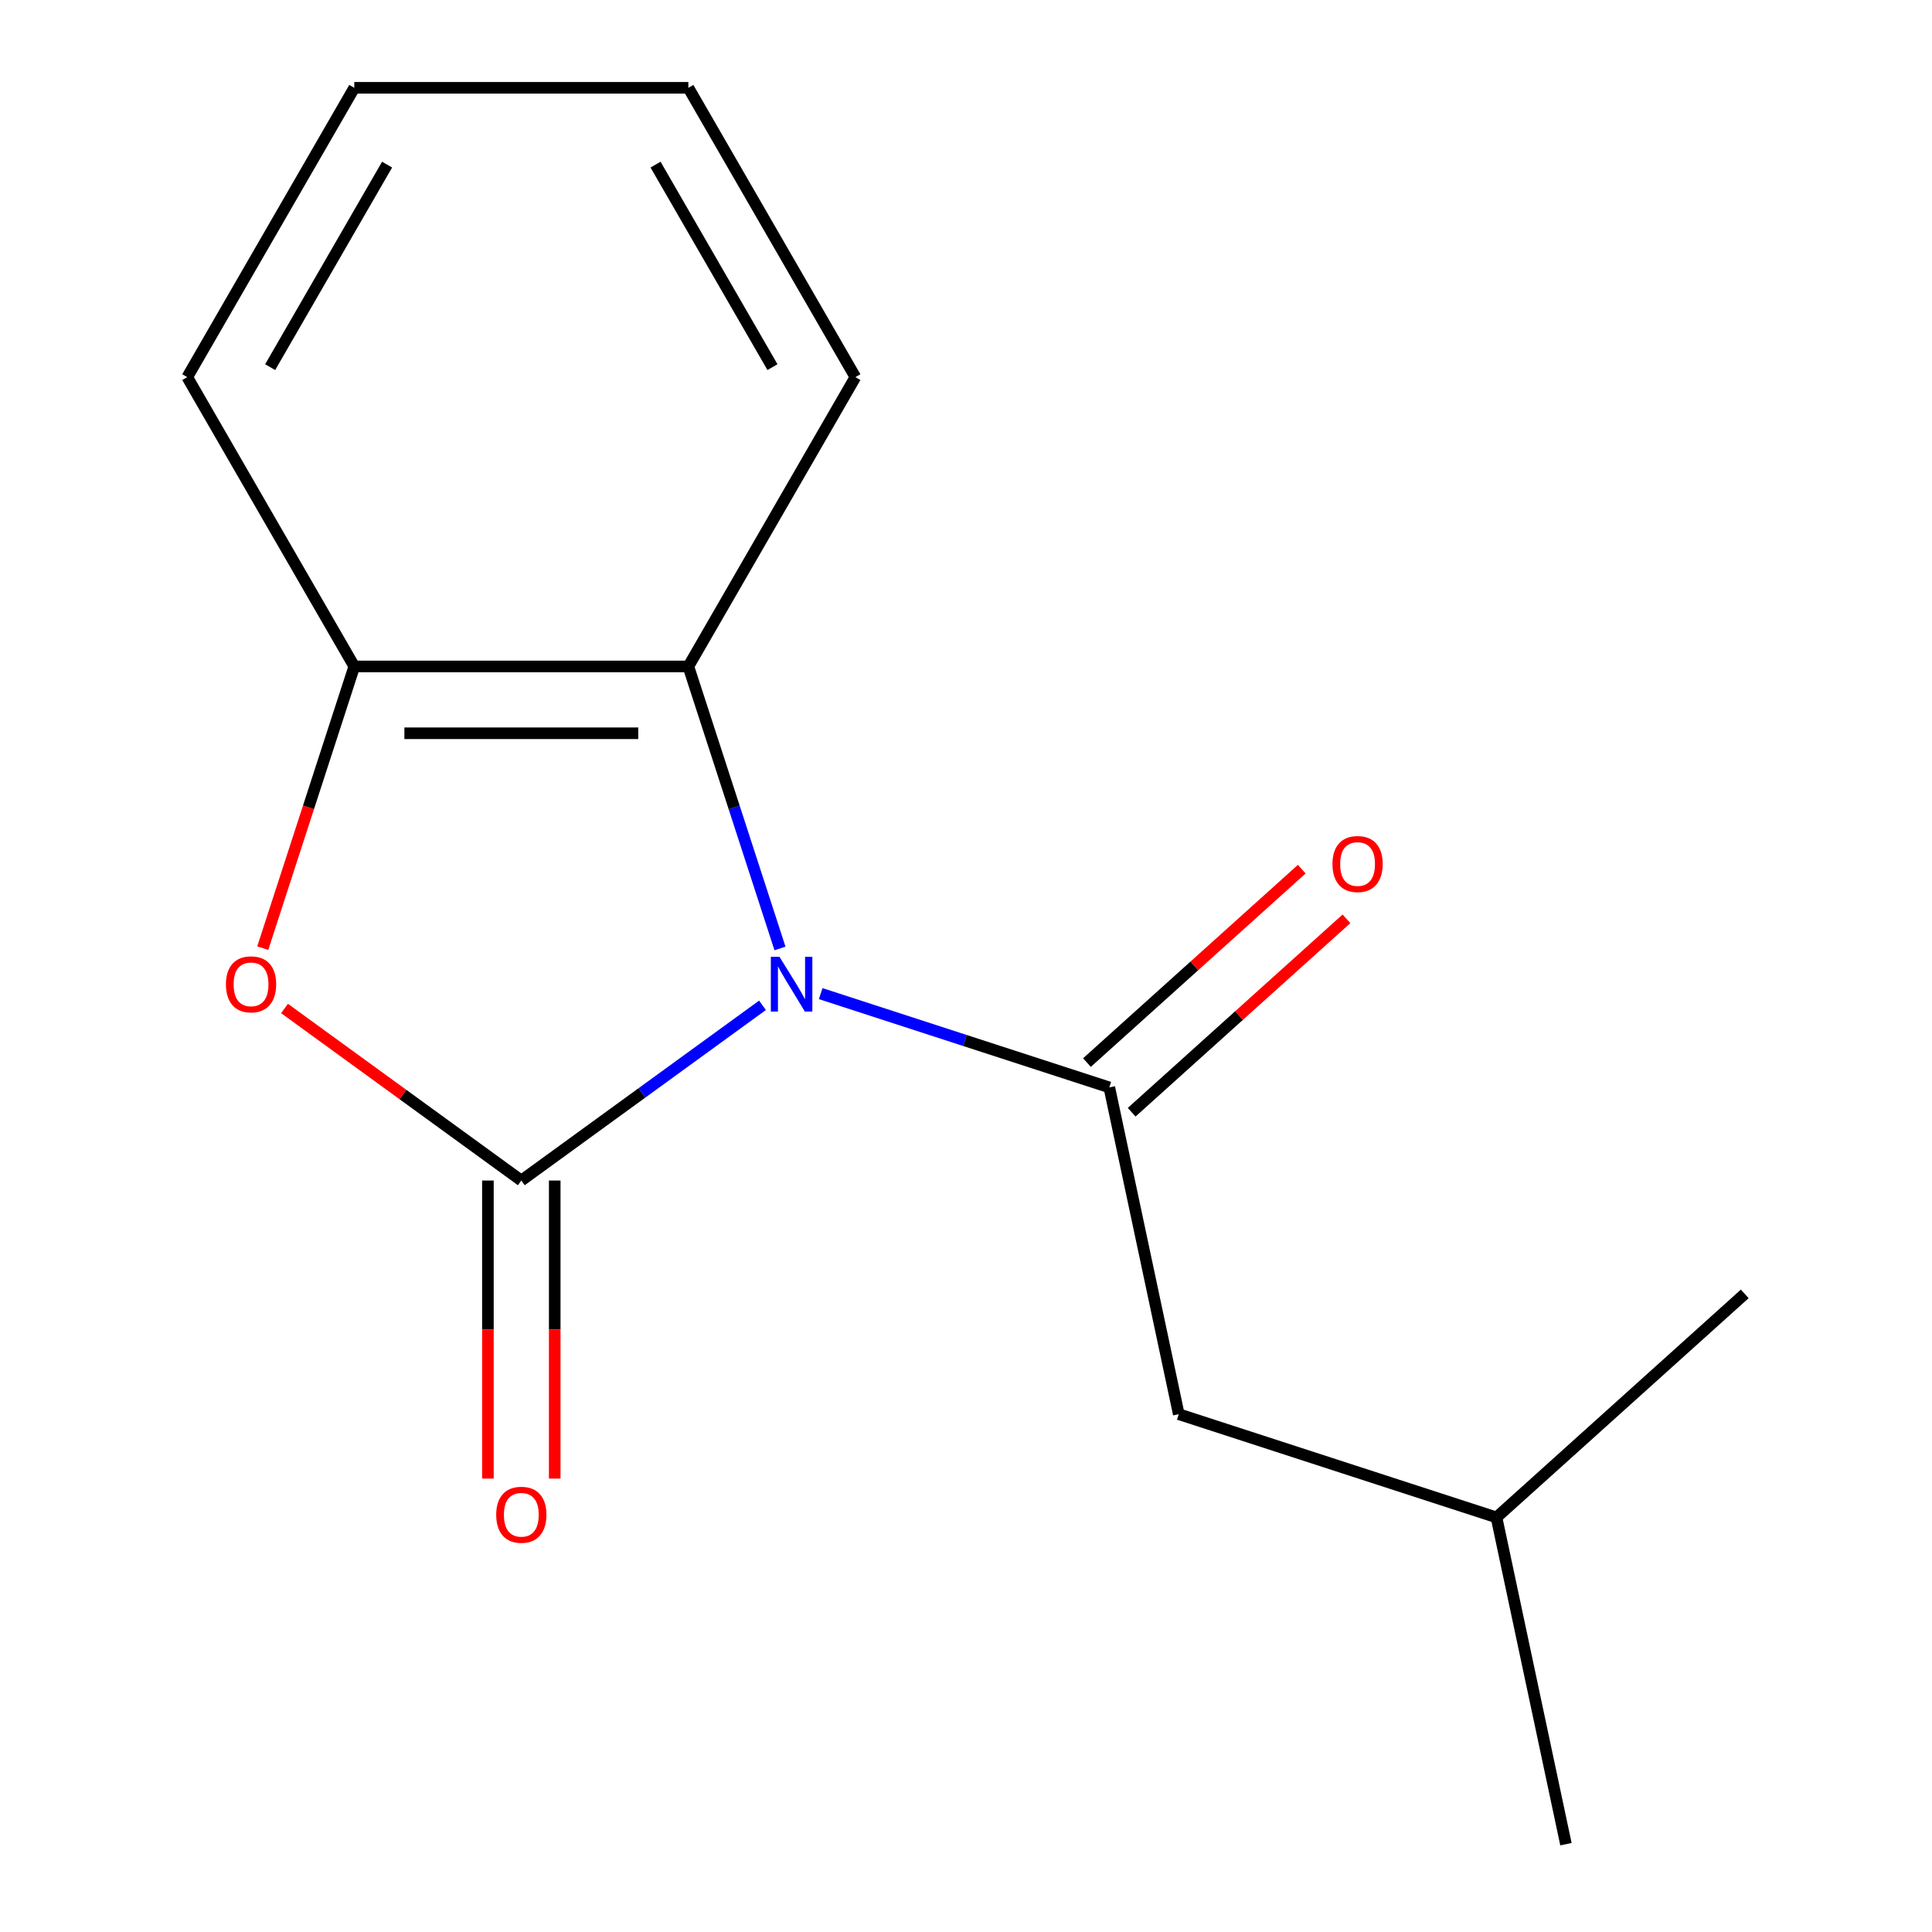 <?xml version='1.0' encoding='iso-8859-1'?>
<svg version='1.1' baseProfile='full'
              xmlns='http://www.w3.org/2000/svg'
                      xmlns:rdkit='http://www.rdkit.org/xml'
                      xmlns:xlink='http://www.w3.org/1999/xlink'
                  xml:space='preserve'
width='1000px' height='1000px' viewBox='0 0 1000 1000'>
<!-- END OF HEADER -->
<rect style='opacity:1.0;fill:#FFFFFF;stroke:none' width='1000' height='1000' x='0' y='0'> </rect>
<path class='bond-0' d='M 394.662,520.349 L 332.248,565.695' style='fill:none;fill-rule:evenodd;stroke:#0000FF;stroke-width:6px;stroke-linecap:butt;stroke-linejoin:miter;stroke-opacity:1' />
<path class='bond-0' d='M 332.248,565.695 L 269.834,611.042' style='fill:none;fill-rule:evenodd;stroke:#000000;stroke-width:6px;stroke-linecap:butt;stroke-linejoin:miter;stroke-opacity:1' />
<path class='bond-1' d='M 424.788,514.299 L 499.483,538.569' style='fill:none;fill-rule:evenodd;stroke:#0000FF;stroke-width:6px;stroke-linecap:butt;stroke-linejoin:miter;stroke-opacity:1' />
<path class='bond-1' d='M 499.483,538.569 L 574.177,562.838' style='fill:none;fill-rule:evenodd;stroke:#000000;stroke-width:6px;stroke-linecap:butt;stroke-linejoin:miter;stroke-opacity:1' />
<path class='bond-3' d='M 403.72,490.922 L 380.005,417.937' style='fill:none;fill-rule:evenodd;stroke:#0000FF;stroke-width:6px;stroke-linecap:butt;stroke-linejoin:miter;stroke-opacity:1' />
<path class='bond-3' d='M 380.005,417.937 L 356.291,344.953' style='fill:none;fill-rule:evenodd;stroke:#000000;stroke-width:6px;stroke-linecap:butt;stroke-linejoin:miter;stroke-opacity:1' />
<path class='bond-2' d='M 269.834,611.042 L 208.549,566.516' style='fill:none;fill-rule:evenodd;stroke:#000000;stroke-width:6px;stroke-linecap:butt;stroke-linejoin:miter;stroke-opacity:1' />
<path class='bond-2' d='M 208.549,566.516 L 147.265,521.991' style='fill:none;fill-rule:evenodd;stroke:#FF0000;stroke-width:6px;stroke-linecap:butt;stroke-linejoin:miter;stroke-opacity:1' />
<path class='bond-5' d='M 252.542,611.042 L 252.542,688.178' style='fill:none;fill-rule:evenodd;stroke:#000000;stroke-width:6px;stroke-linecap:butt;stroke-linejoin:miter;stroke-opacity:1' />
<path class='bond-5' d='M 252.542,688.178 L 252.542,765.314' style='fill:none;fill-rule:evenodd;stroke:#FF0000;stroke-width:6px;stroke-linecap:butt;stroke-linejoin:miter;stroke-opacity:1' />
<path class='bond-5' d='M 287.125,611.042 L 287.125,688.178' style='fill:none;fill-rule:evenodd;stroke:#000000;stroke-width:6px;stroke-linecap:butt;stroke-linejoin:miter;stroke-opacity:1' />
<path class='bond-5' d='M 287.125,688.178 L 287.125,765.314' style='fill:none;fill-rule:evenodd;stroke:#FF0000;stroke-width:6px;stroke-linecap:butt;stroke-linejoin:miter;stroke-opacity:1' />
<path class='bond-6' d='M 574.177,562.838 L 610.128,731.975' style='fill:none;fill-rule:evenodd;stroke:#000000;stroke-width:6px;stroke-linecap:butt;stroke-linejoin:miter;stroke-opacity:1' />
<path class='bond-7' d='M 585.748,575.689 L 641.337,525.636' style='fill:none;fill-rule:evenodd;stroke:#000000;stroke-width:6px;stroke-linecap:butt;stroke-linejoin:miter;stroke-opacity:1' />
<path class='bond-7' d='M 641.337,525.636 L 696.926,475.583' style='fill:none;fill-rule:evenodd;stroke:#FF0000;stroke-width:6px;stroke-linecap:butt;stroke-linejoin:miter;stroke-opacity:1' />
<path class='bond-7' d='M 562.607,549.988 L 618.196,499.936' style='fill:none;fill-rule:evenodd;stroke:#000000;stroke-width:6px;stroke-linecap:butt;stroke-linejoin:miter;stroke-opacity:1' />
<path class='bond-7' d='M 618.196,499.936 L 673.785,449.883' style='fill:none;fill-rule:evenodd;stroke:#FF0000;stroke-width:6px;stroke-linecap:butt;stroke-linejoin:miter;stroke-opacity:1' />
<path class='bond-15' d='M 136,490.762 L 159.688,417.857' style='fill:none;fill-rule:evenodd;stroke:#FF0000;stroke-width:6px;stroke-linecap:butt;stroke-linejoin:miter;stroke-opacity:1' />
<path class='bond-15' d='M 159.688,417.857 L 183.376,344.953' style='fill:none;fill-rule:evenodd;stroke:#000000;stroke-width:6px;stroke-linecap:butt;stroke-linejoin:miter;stroke-opacity:1' />
<path class='bond-4' d='M 356.291,344.953 L 183.376,344.953' style='fill:none;fill-rule:evenodd;stroke:#000000;stroke-width:6px;stroke-linecap:butt;stroke-linejoin:miter;stroke-opacity:1' />
<path class='bond-4' d='M 330.354,379.536 L 209.313,379.536' style='fill:none;fill-rule:evenodd;stroke:#000000;stroke-width:6px;stroke-linecap:butt;stroke-linejoin:miter;stroke-opacity:1' />
<path class='bond-8' d='M 356.291,344.953 L 442.749,195.204' style='fill:none;fill-rule:evenodd;stroke:#000000;stroke-width:6px;stroke-linecap:butt;stroke-linejoin:miter;stroke-opacity:1' />
<path class='bond-9' d='M 183.376,344.953 L 96.918,195.204' style='fill:none;fill-rule:evenodd;stroke:#000000;stroke-width:6px;stroke-linecap:butt;stroke-linejoin:miter;stroke-opacity:1' />
<path class='bond-10' d='M 610.128,731.975 L 774.58,785.409' style='fill:none;fill-rule:evenodd;stroke:#000000;stroke-width:6px;stroke-linecap:butt;stroke-linejoin:miter;stroke-opacity:1' />
<path class='bond-13' d='M 442.749,195.204 L 356.291,45.455' style='fill:none;fill-rule:evenodd;stroke:#000000;stroke-width:6px;stroke-linecap:butt;stroke-linejoin:miter;stroke-opacity:1' />
<path class='bond-13' d='M 399.83,190.033 L 339.31,85.208' style='fill:none;fill-rule:evenodd;stroke:#000000;stroke-width:6px;stroke-linecap:butt;stroke-linejoin:miter;stroke-opacity:1' />
<path class='bond-16' d='M 96.918,195.204 L 183.376,45.455' style='fill:none;fill-rule:evenodd;stroke:#000000;stroke-width:6px;stroke-linecap:butt;stroke-linejoin:miter;stroke-opacity:1' />
<path class='bond-16' d='M 139.837,190.033 L 200.357,85.208' style='fill:none;fill-rule:evenodd;stroke:#000000;stroke-width:6px;stroke-linecap:butt;stroke-linejoin:miter;stroke-opacity:1' />
<path class='bond-11' d='M 774.58,785.409 L 810.532,954.545' style='fill:none;fill-rule:evenodd;stroke:#000000;stroke-width:6px;stroke-linecap:butt;stroke-linejoin:miter;stroke-opacity:1' />
<path class='bond-12' d='M 774.58,785.409 L 903.082,669.706' style='fill:none;fill-rule:evenodd;stroke:#000000;stroke-width:6px;stroke-linecap:butt;stroke-linejoin:miter;stroke-opacity:1' />
<path class='bond-14' d='M 356.291,45.455 L 183.376,45.455' style='fill:none;fill-rule:evenodd;stroke:#000000;stroke-width:6px;stroke-linecap:butt;stroke-linejoin:miter;stroke-opacity:1' />
<path  class='atom-0' d='M 403.465 495.245
L 412.745 510.245
Q 413.665 511.725, 415.145 514.405
Q 416.625 517.085, 416.705 517.245
L 416.705 495.245
L 420.465 495.245
L 420.465 523.565
L 416.585 523.565
L 406.625 507.165
Q 405.465 505.245, 404.225 503.045
Q 403.025 500.845, 402.665 500.165
L 402.665 523.565
L 398.985 523.565
L 398.985 495.245
L 403.465 495.245
' fill='#0000FF'/>
<path  class='atom-3' d='M 116.942 509.485
Q 116.942 502.685, 120.302 498.885
Q 123.662 495.085, 129.942 495.085
Q 136.222 495.085, 139.582 498.885
Q 142.942 502.685, 142.942 509.485
Q 142.942 516.365, 139.542 520.285
Q 136.142 524.165, 129.942 524.165
Q 123.702 524.165, 120.302 520.285
Q 116.942 516.405, 116.942 509.485
M 129.942 520.965
Q 134.262 520.965, 136.582 518.085
Q 138.942 515.165, 138.942 509.485
Q 138.942 503.925, 136.582 501.125
Q 134.262 498.285, 129.942 498.285
Q 125.622 498.285, 123.262 501.085
Q 120.942 503.885, 120.942 509.485
Q 120.942 515.205, 123.262 518.085
Q 125.622 520.965, 129.942 520.965
' fill='#FF0000'/>
<path  class='atom-6' d='M 256.834 784.037
Q 256.834 777.237, 260.194 773.437
Q 263.554 769.637, 269.834 769.637
Q 276.114 769.637, 279.474 773.437
Q 282.834 777.237, 282.834 784.037
Q 282.834 790.917, 279.434 794.837
Q 276.034 798.717, 269.834 798.717
Q 263.594 798.717, 260.194 794.837
Q 256.834 790.957, 256.834 784.037
M 269.834 795.517
Q 274.154 795.517, 276.474 792.637
Q 278.834 789.717, 278.834 784.037
Q 278.834 778.477, 276.474 775.677
Q 274.154 772.837, 269.834 772.837
Q 265.514 772.837, 263.154 775.637
Q 260.834 778.437, 260.834 784.037
Q 260.834 789.757, 263.154 792.637
Q 265.514 795.517, 269.834 795.517
' fill='#FF0000'/>
<path  class='atom-8' d='M 689.678 447.216
Q 689.678 440.416, 693.038 436.616
Q 696.398 432.816, 702.678 432.816
Q 708.958 432.816, 712.318 436.616
Q 715.678 440.416, 715.678 447.216
Q 715.678 454.096, 712.278 458.016
Q 708.878 461.896, 702.678 461.896
Q 696.438 461.896, 693.038 458.016
Q 689.678 454.136, 689.678 447.216
M 702.678 458.696
Q 706.998 458.696, 709.318 455.816
Q 711.678 452.896, 711.678 447.216
Q 711.678 441.656, 709.318 438.856
Q 706.998 436.016, 702.678 436.016
Q 698.358 436.016, 695.998 438.816
Q 693.678 441.616, 693.678 447.216
Q 693.678 452.936, 695.998 455.816
Q 698.358 458.696, 702.678 458.696
' fill='#FF0000'/>
</svg>
